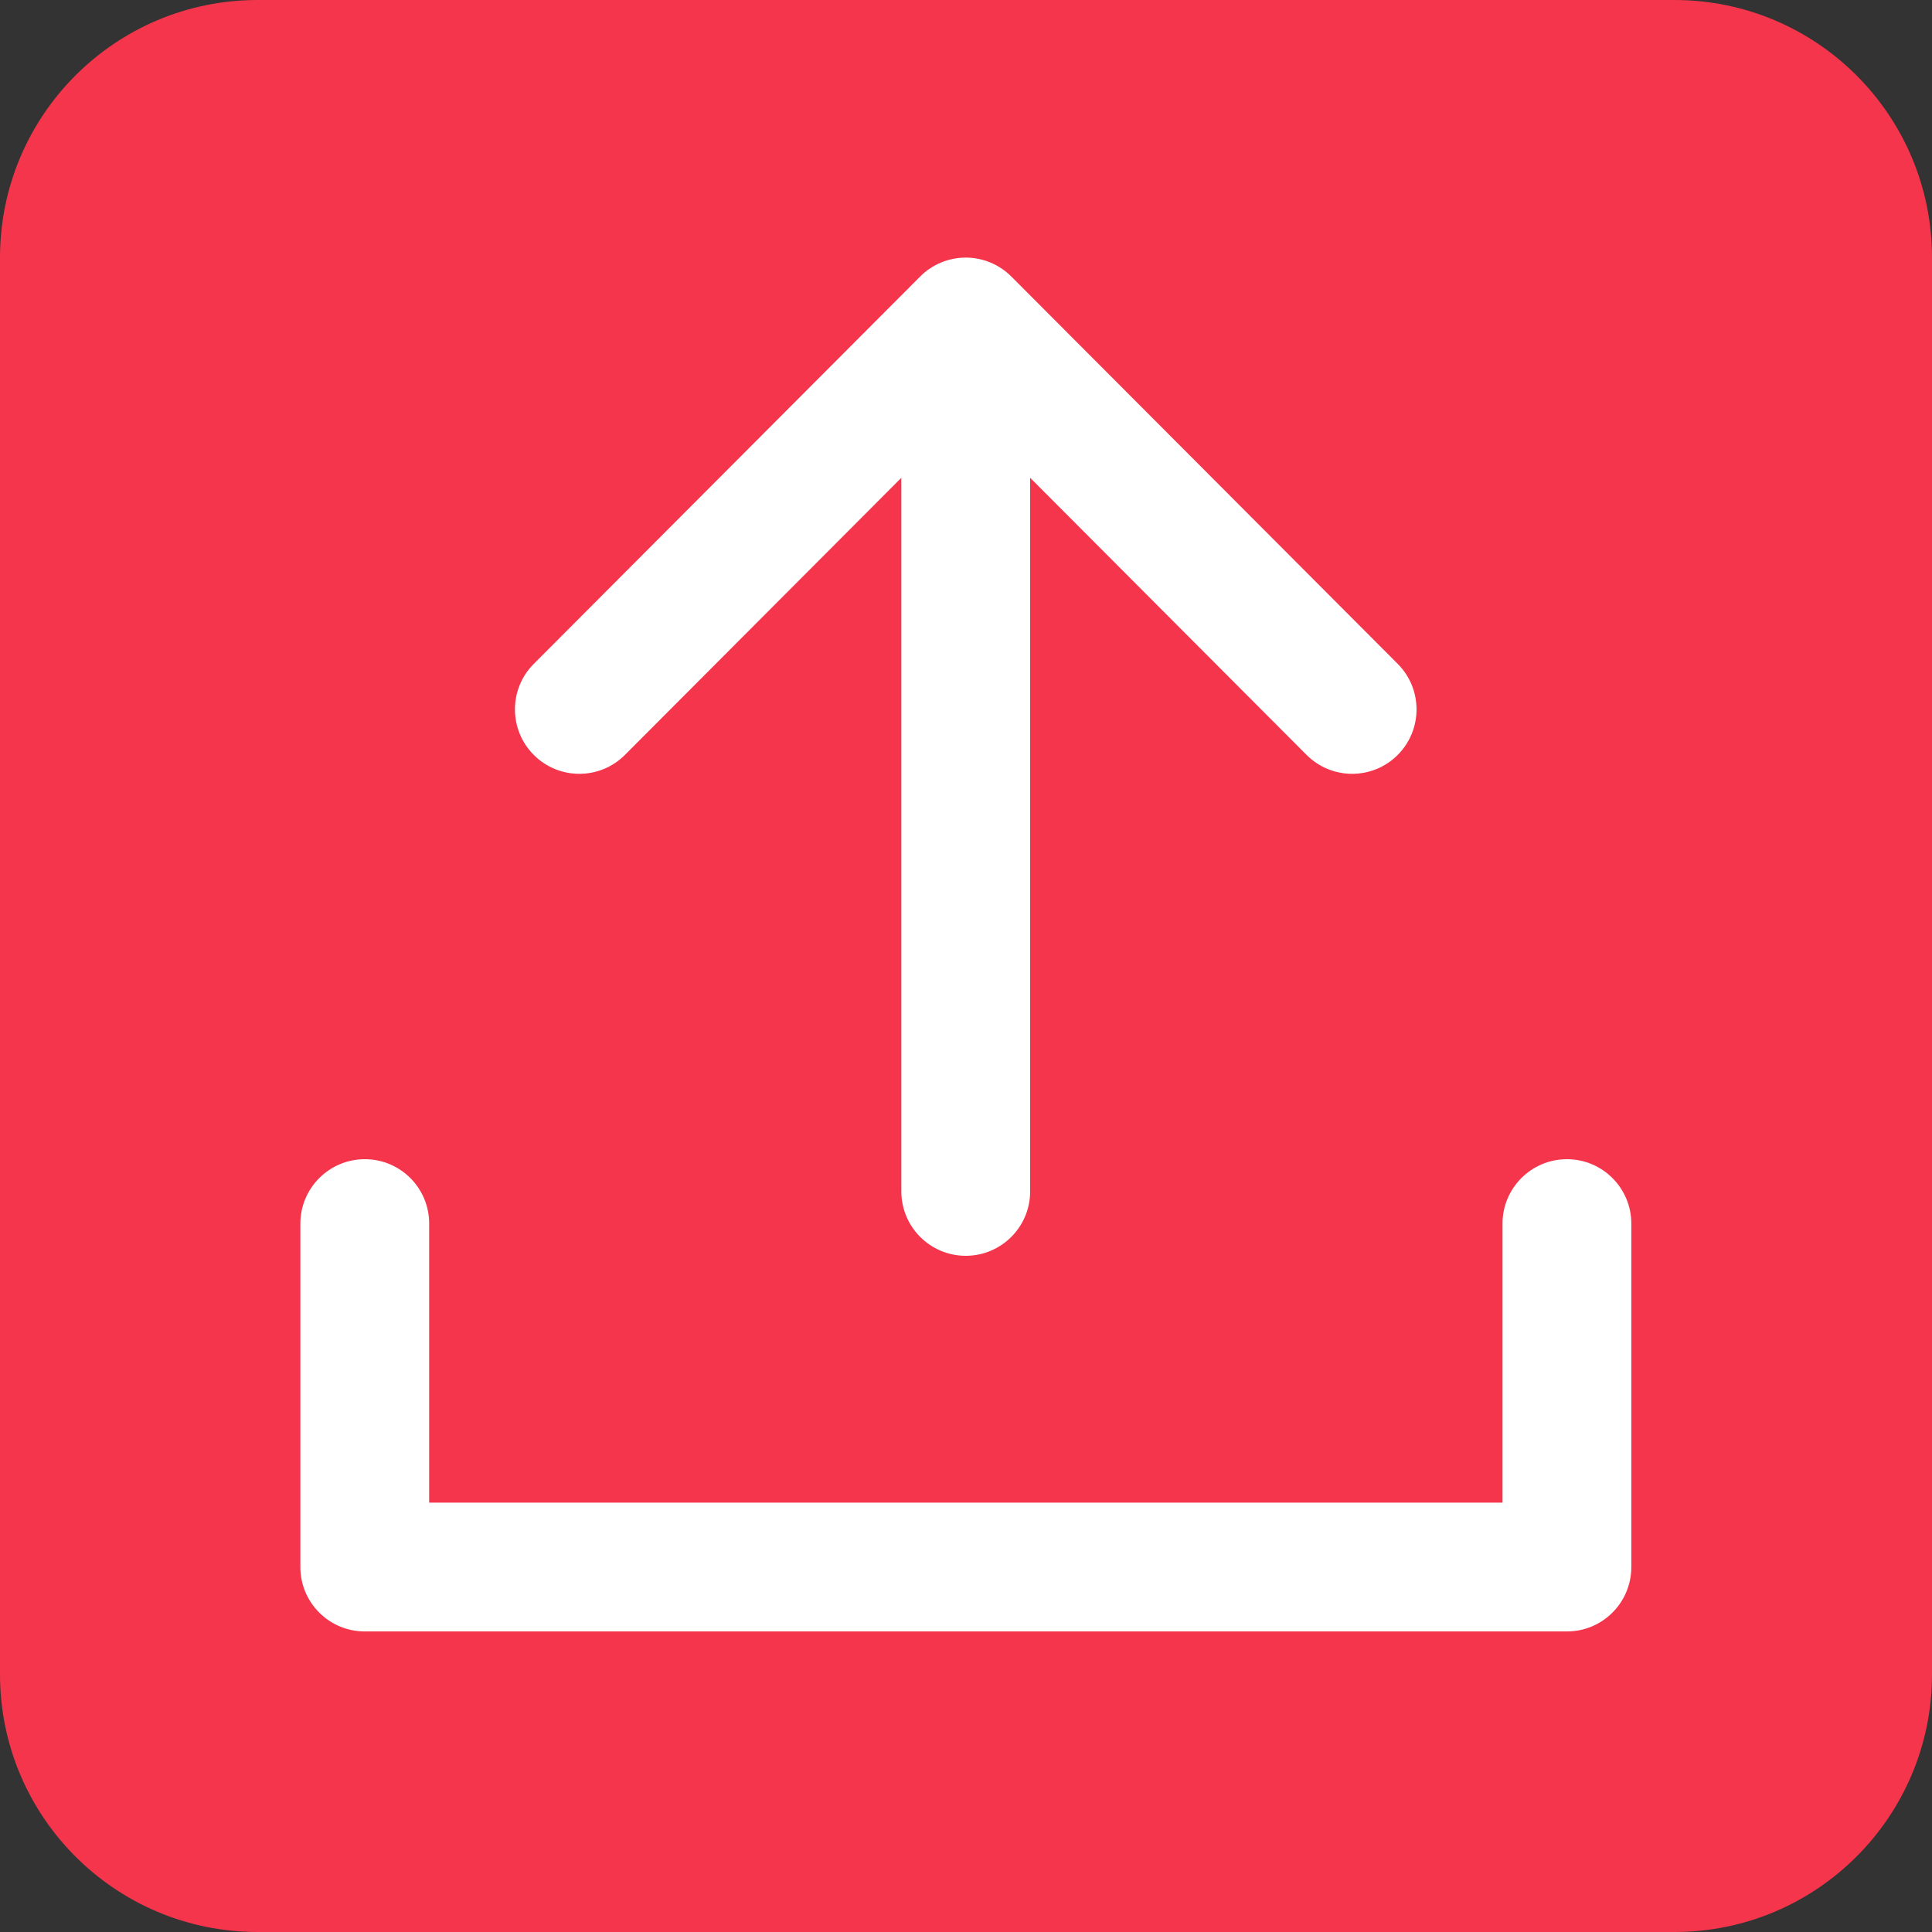 <?xml version="1.0" encoding="UTF-8"?> <svg xmlns="http://www.w3.org/2000/svg" width="30" height="30" viewBox="0 0 30 30" fill="none"><rect x="0" y="0" width="30" height="30" fill="#333333" stroke="none"/><path d="M0 4C0 1.791 1.791 0 4 0H26C28.209 0 30 1.791 30 4V26C30 28.209 28.209 30 26 30H4C1.791 30 0 28.209 0 26V4Z" fill="#F4354B"></path><path fill-rule="evenodd" clip-rule="evenodd" d="M13.996 18.5C13.996 19.052 14.444 19.5 14.996 19.5C15.548 19.5 15.996 19.052 15.996 18.5V7.419L20.288 11.722C20.678 12.113 21.311 12.114 21.702 11.724C22.093 11.334 22.094 10.7 21.704 10.309L15.704 4.294C15.516 4.106 15.261 4 14.996 4C14.73 4 14.475 4.106 14.288 4.294L8.288 10.309C7.898 10.7 7.899 11.334 8.29 11.724C8.681 12.114 9.314 12.113 9.704 11.722L13.996 7.419V18.5ZM6.664 19C6.665 18.448 6.217 18 5.665 18C5.112 18 4.665 18.448 4.664 19L4.664 24.333C4.664 24.599 4.769 24.853 4.957 25.04C5.144 25.228 5.399 25.333 5.664 25.333L24.331 25.333C24.883 25.333 25.331 24.886 25.331 24.333V19C25.331 18.448 24.883 18 24.331 18C23.779 18 23.331 18.448 23.331 19V23.333L6.664 23.333L6.664 19Z" fill="white"></path></svg> 